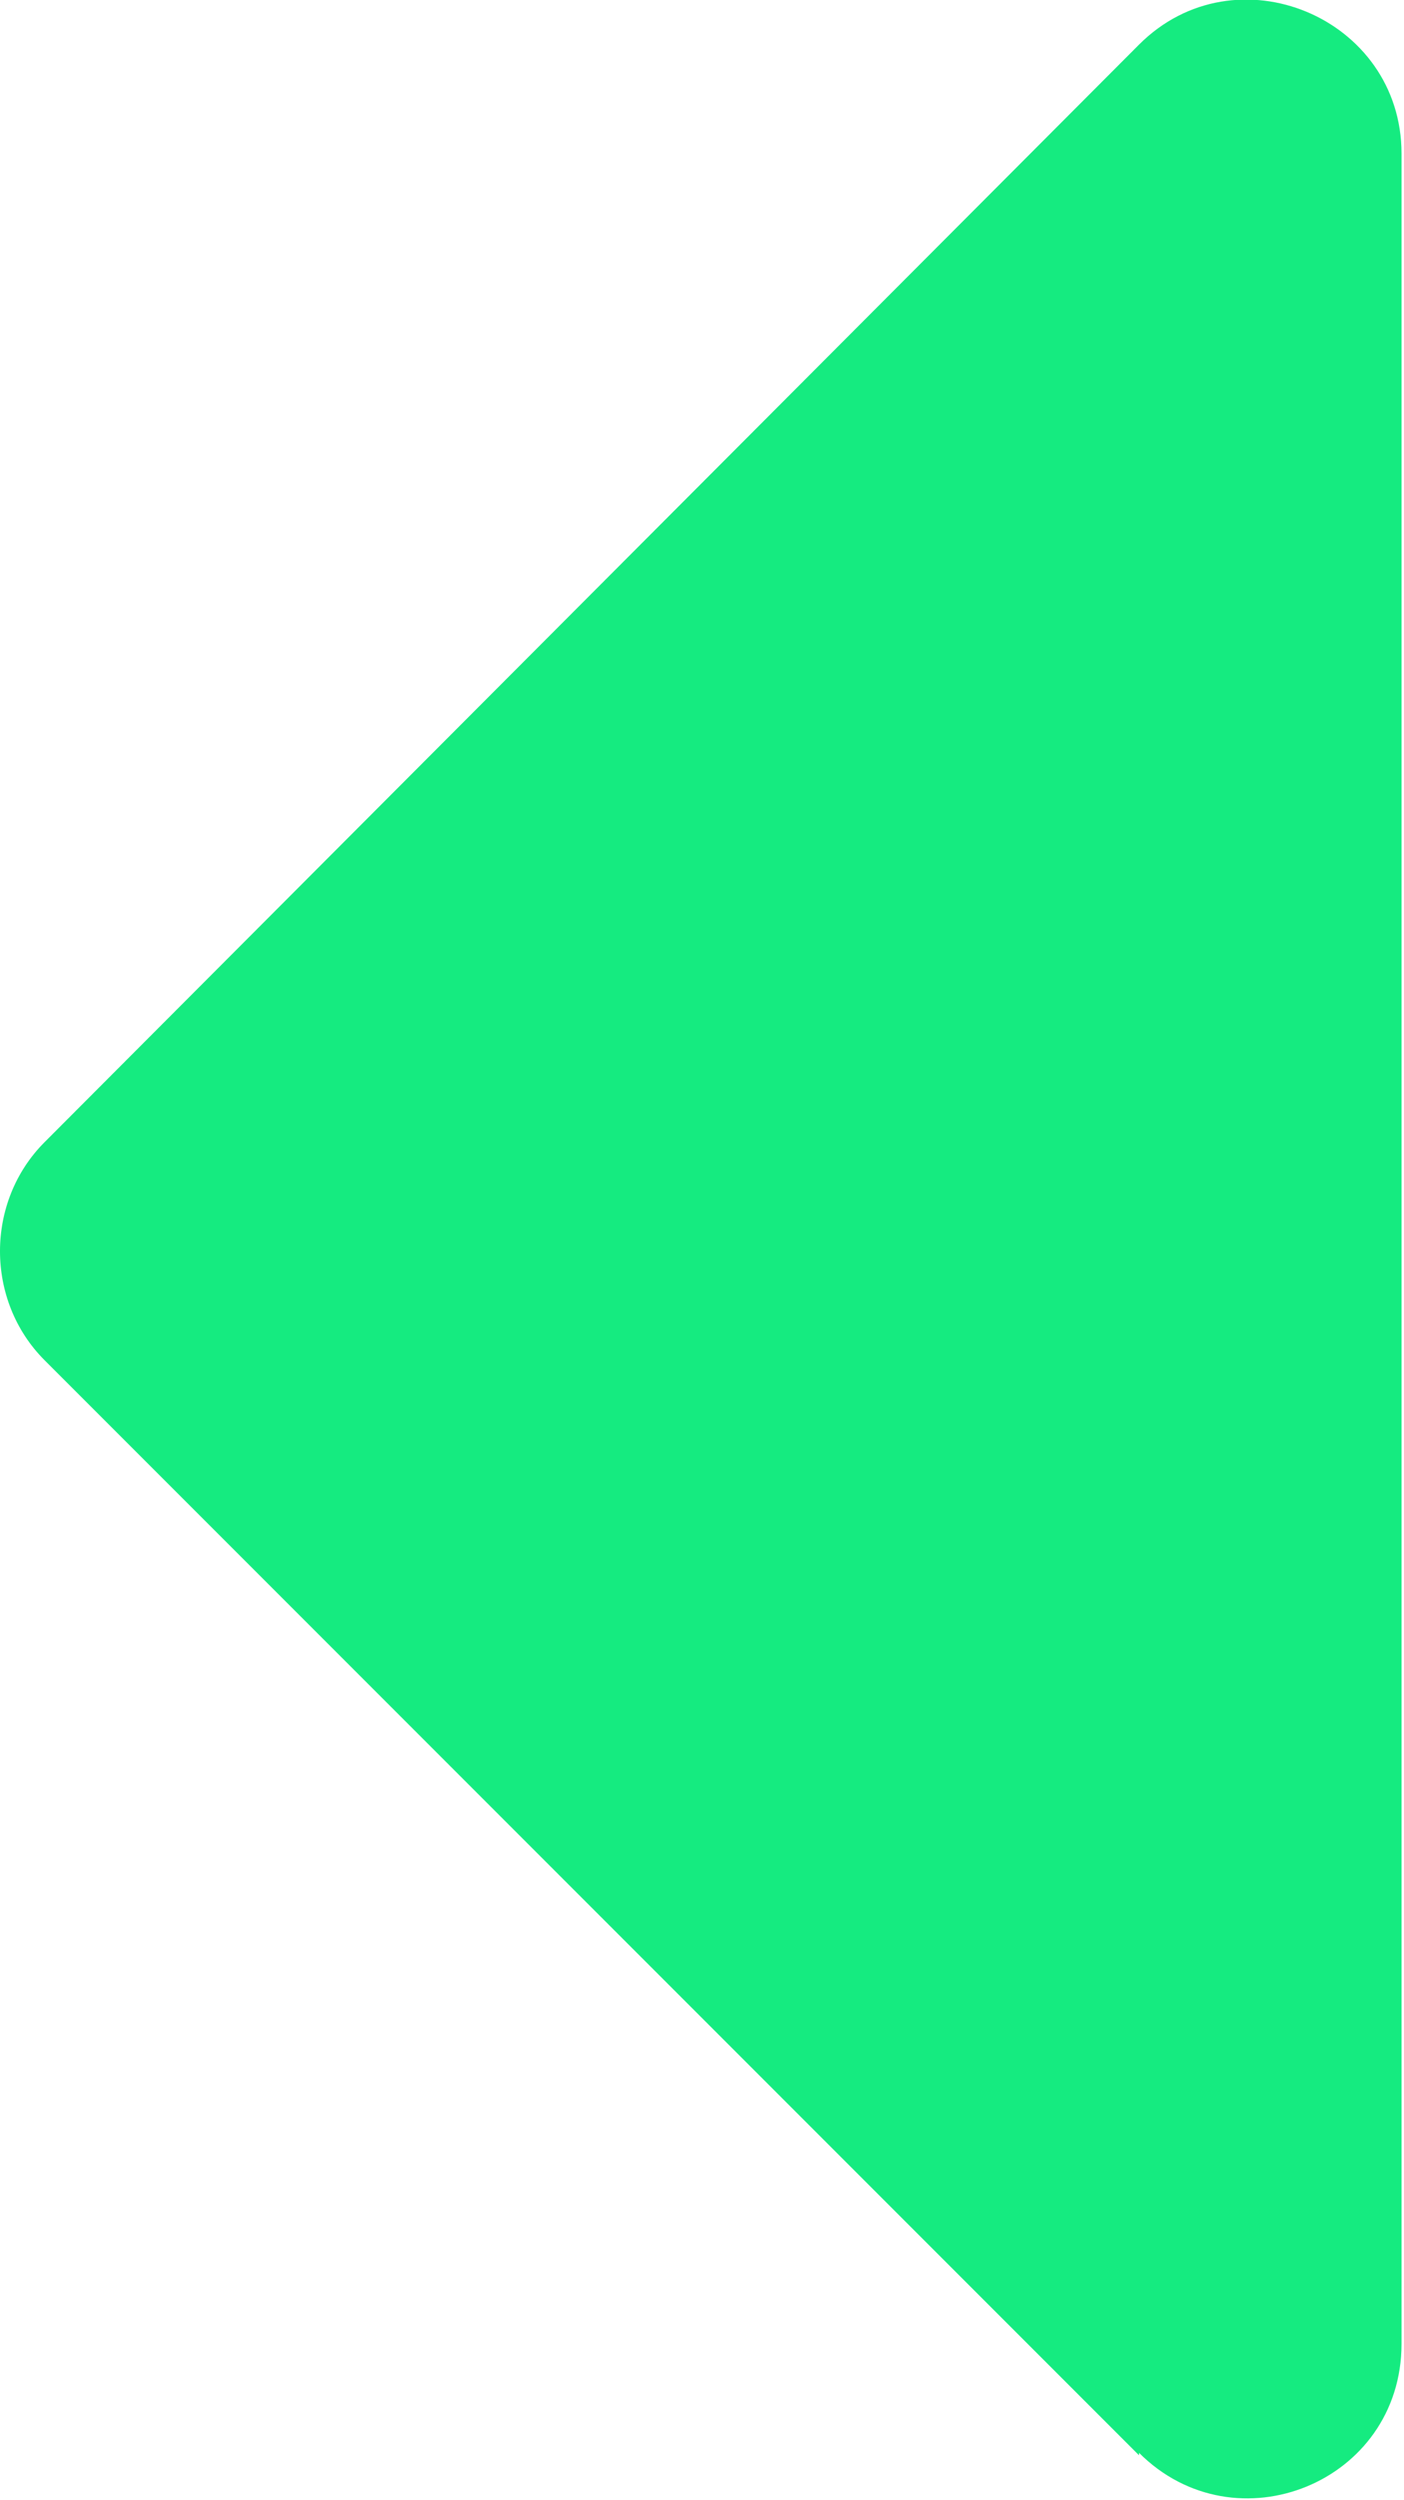 <?xml version="1.0" encoding="UTF-8"?>
<svg id="_圖層_1" data-name="圖層_1" xmlns="http://www.w3.org/2000/svg" version="1.1" viewBox="0 0 56.7 100.9">
  <!-- Generator: Adobe Illustrator 30.0.0, SVG Export Plug-In . SVG Version: 2.1.1 Build 123)  -->
  <defs>
    <style>
      .st0 {
        fill: #15eb80;
      }
    </style>
  </defs>
  <path class="st0" d="M46,99.1L1.8,54.9c-2.4-2.4-2.4-6.4,0-8.8L46,1.8c3.9-3.9,10.6-1.1,10.6,4.4v88.4c0,5.6-6.7,8.3-10.6,4.4Z"/>
</svg>